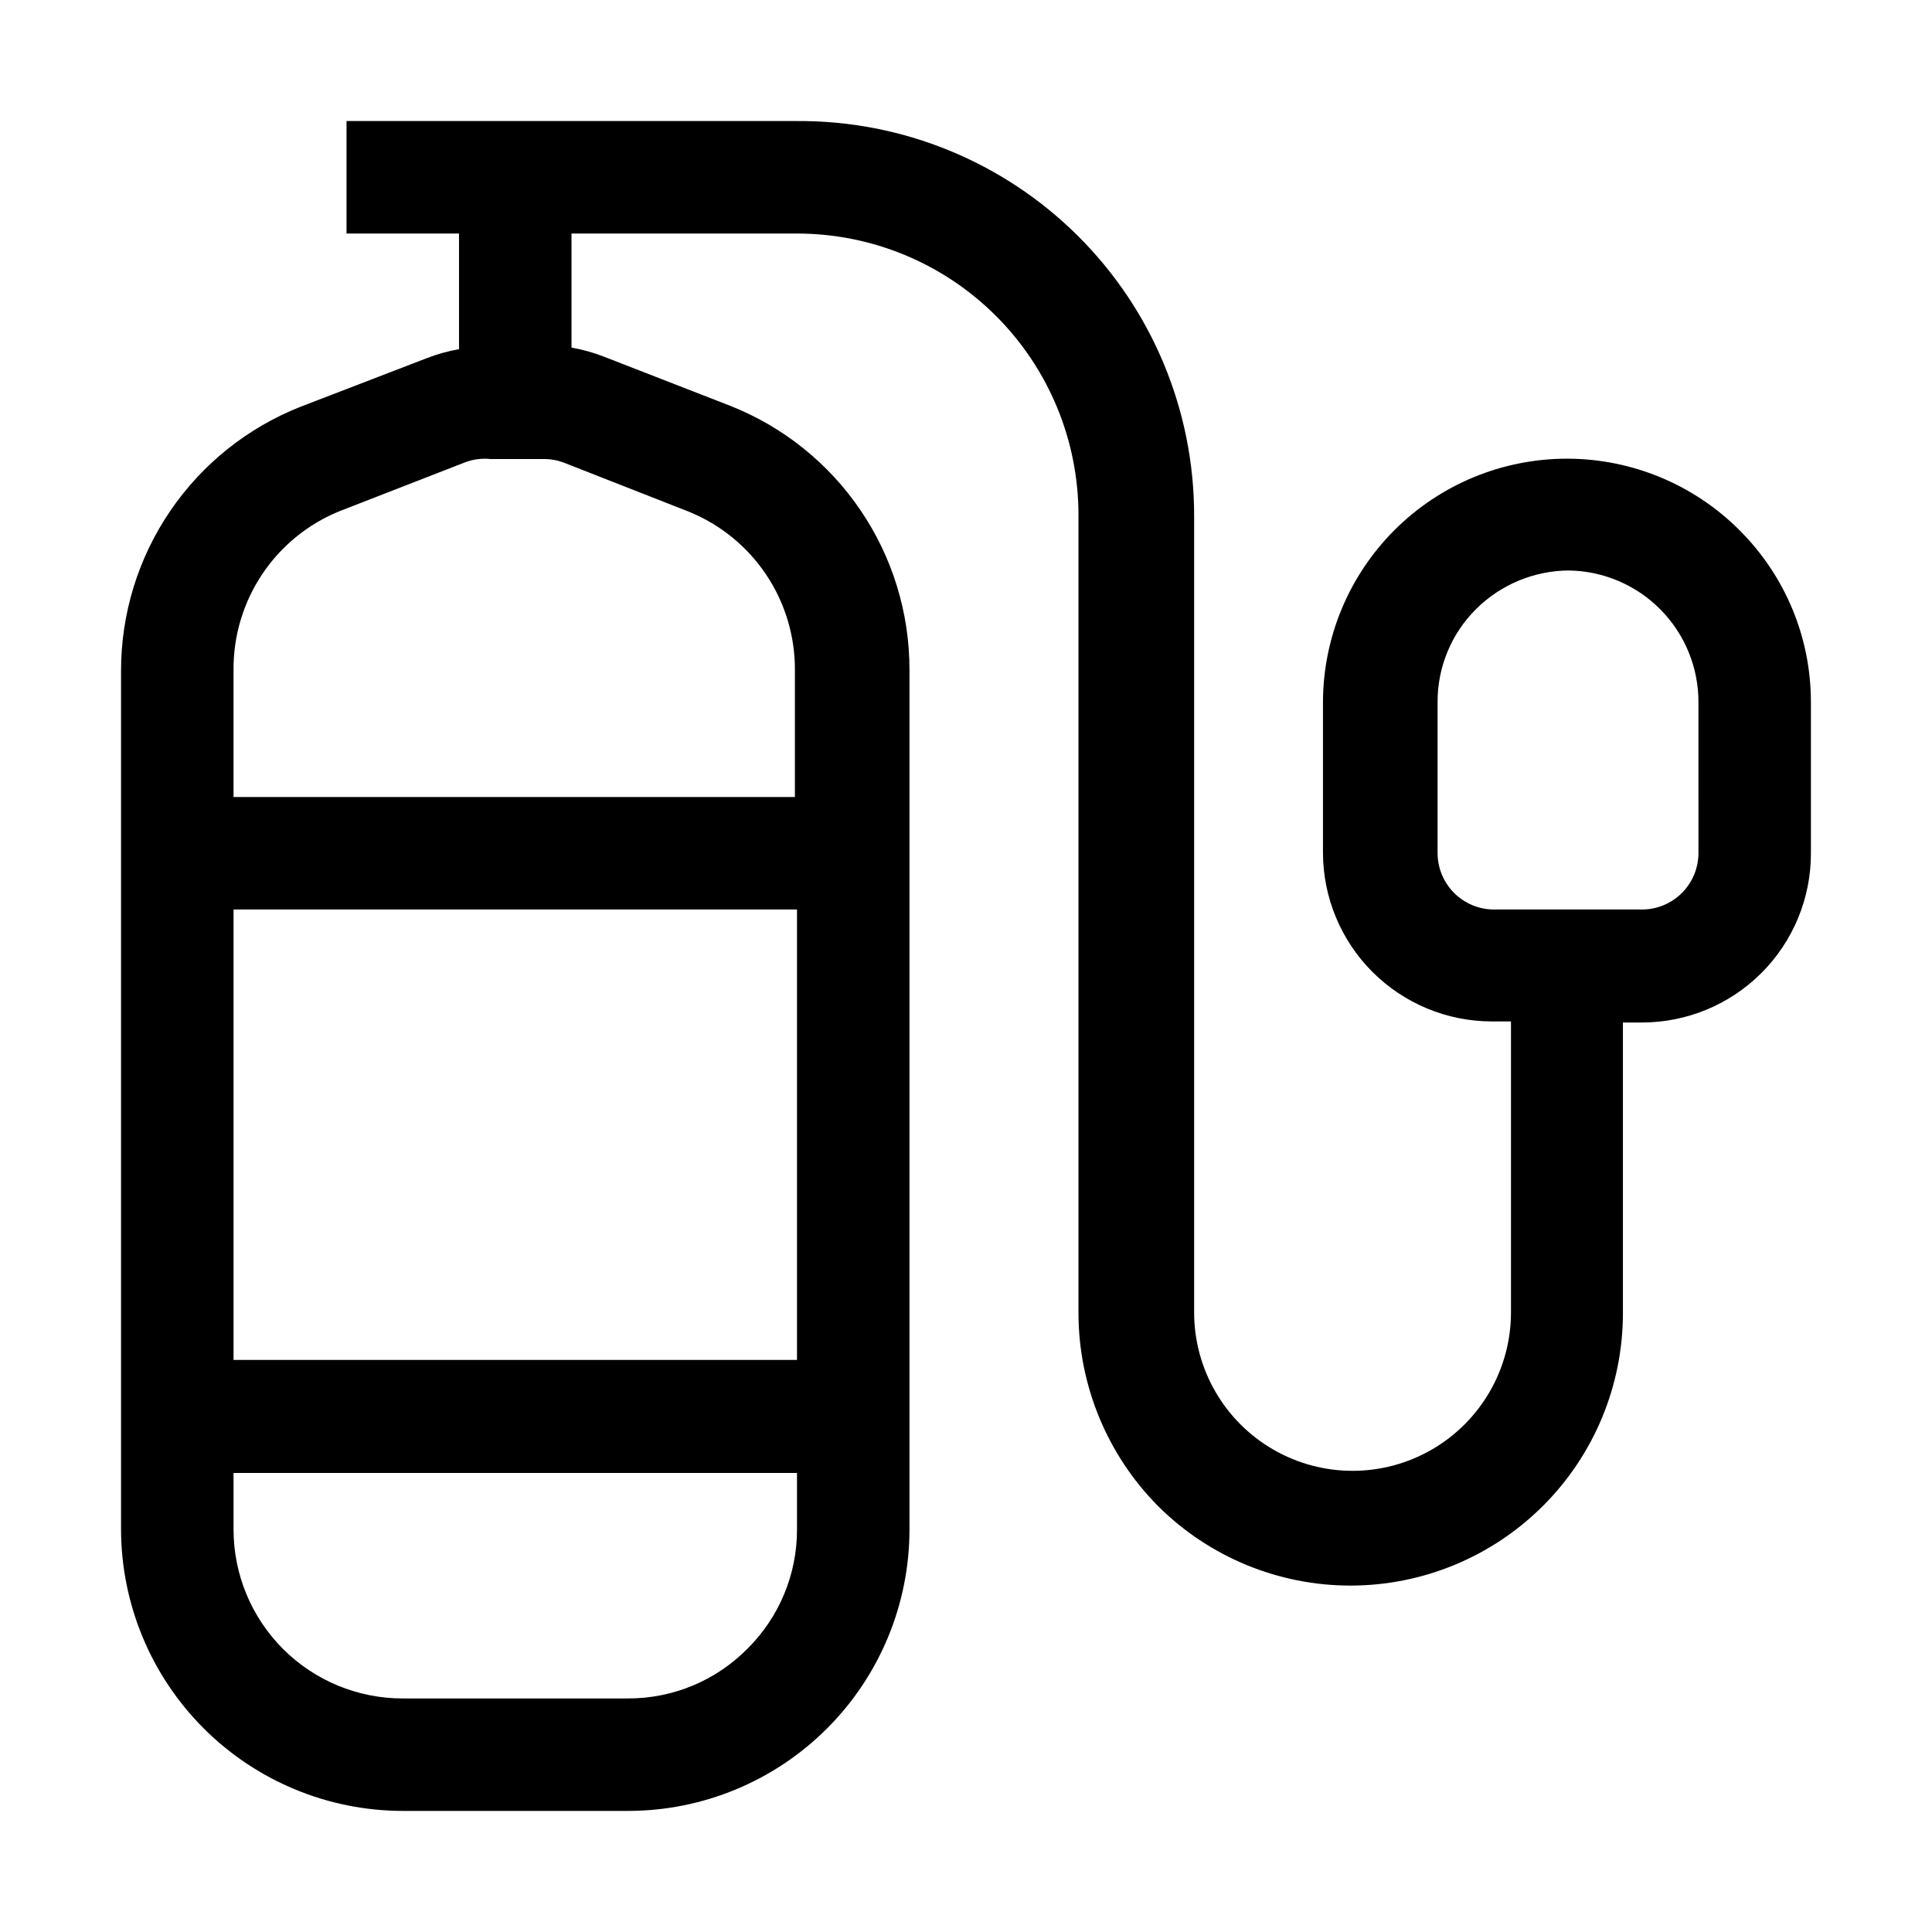 <?xml version="1.0" encoding="UTF-8"?>
<!-- Uploaded to: ICON Repo, www.svgrepo.com, Generator: ICON Repo Mixer Tools -->
<svg fill="#000000" width="800px" height="800px" version="1.1" viewBox="144 144 512 512" xmlns="http://www.w3.org/2000/svg">
 <path d="m605.02 284.54c-12.102-12.129-28.523-18.953-45.656-18.984-17.133-0.027-33.574 6.746-45.719 18.836-12.141 12.086-18.992 28.496-19.043 45.629v39.887c0 11.875 4.719 23.27 13.117 31.668s19.789 13.113 31.668 13.113h5.039v77.113c0 15-8.004 28.859-20.992 36.359-12.992 7.5-28.996 7.5-41.984 0-12.992-7.5-20.992-21.359-20.992-36.359v-211.18c0-27.848-11.109-54.547-30.867-74.172-19.758-19.625-46.527-30.555-74.375-30.371h-119.38v29.809h29.809v30.648c-2.914 0.512-5.773 1.309-8.535 2.379l-33.449 12.875c-14.039 5.539-26.086 15.176-34.574 27.656-8.488 12.48-13.02 27.227-13.008 42.32v227.55c0.039 19.773 7.91 38.723 21.891 52.707 13.98 13.98 32.93 21.848 52.703 21.887h59.758c19.781 0 38.754-7.859 52.742-21.848 13.988-13.988 21.848-32.961 21.848-52.746v-227.83c0.012-15.094-4.519-29.84-13.008-42.32-8.484-12.48-20.531-22.117-34.574-27.652l-33.449-13.016h0.004c-2.762-1.074-5.621-1.871-8.539-2.379v-30.23h59.758c19.785 0 38.758 7.859 52.746 21.848 13.988 13.988 21.848 32.961 21.848 52.746v211.6c0.051 19.145 7.641 37.496 21.129 51.082 13.555 13.488 31.902 21.051 51.023 21.031 19.121-0.023 37.449-7.625 50.973-21.145 13.523-13.516 21.133-31.848 21.16-50.969v-77.109h5.039-0.004c11.879 0 23.27-4.719 31.668-13.117 8.398-8.398 13.117-19.789 13.117-31.664v-40.168c-0.004-17.066-6.801-33.434-18.895-45.48zm-399.13 100.48h149.32v119.38h-149.32zm136.17 195.93c-8.355 8.445-19.746 13.184-31.625 13.156h-59.758c-11.879 0-23.27-4.719-31.668-13.117-8.398-8.398-13.117-19.789-13.117-31.668v-14.973h149.32v14.973c0.027 11.879-4.711 23.273-13.156 31.629zm-15.391-301.3c8.32 3.406 15.434 9.227 20.422 16.707 4.984 7.481 7.621 16.285 7.566 25.277v33.586h-148.77v-33.727c-0.055-8.992 2.582-17.797 7.57-25.277 4.988-7.481 12.098-13.301 20.422-16.707l33.449-13.016h-0.004c2.144-0.793 4.445-1.082 6.719-0.84h13.996-0.004c1.867-0.02 3.719 0.312 5.461 0.98zm267.44 90.406c0 3.969-1.578 7.777-4.387 10.586-2.809 2.809-6.617 4.387-10.59 4.387h-39.184c-3.973 0-7.781-1.578-10.59-4.387-2.805-2.809-4.383-6.617-4.383-10.586v-40.027c-0.027-9.246 3.652-18.117 10.215-24.629 6.547-6.512 15.398-10.18 24.629-10.215 9.145 0.145 17.867 3.883 24.281 10.402 6.414 6.516 10.008 15.297 10.008 24.441z"/>
</svg>